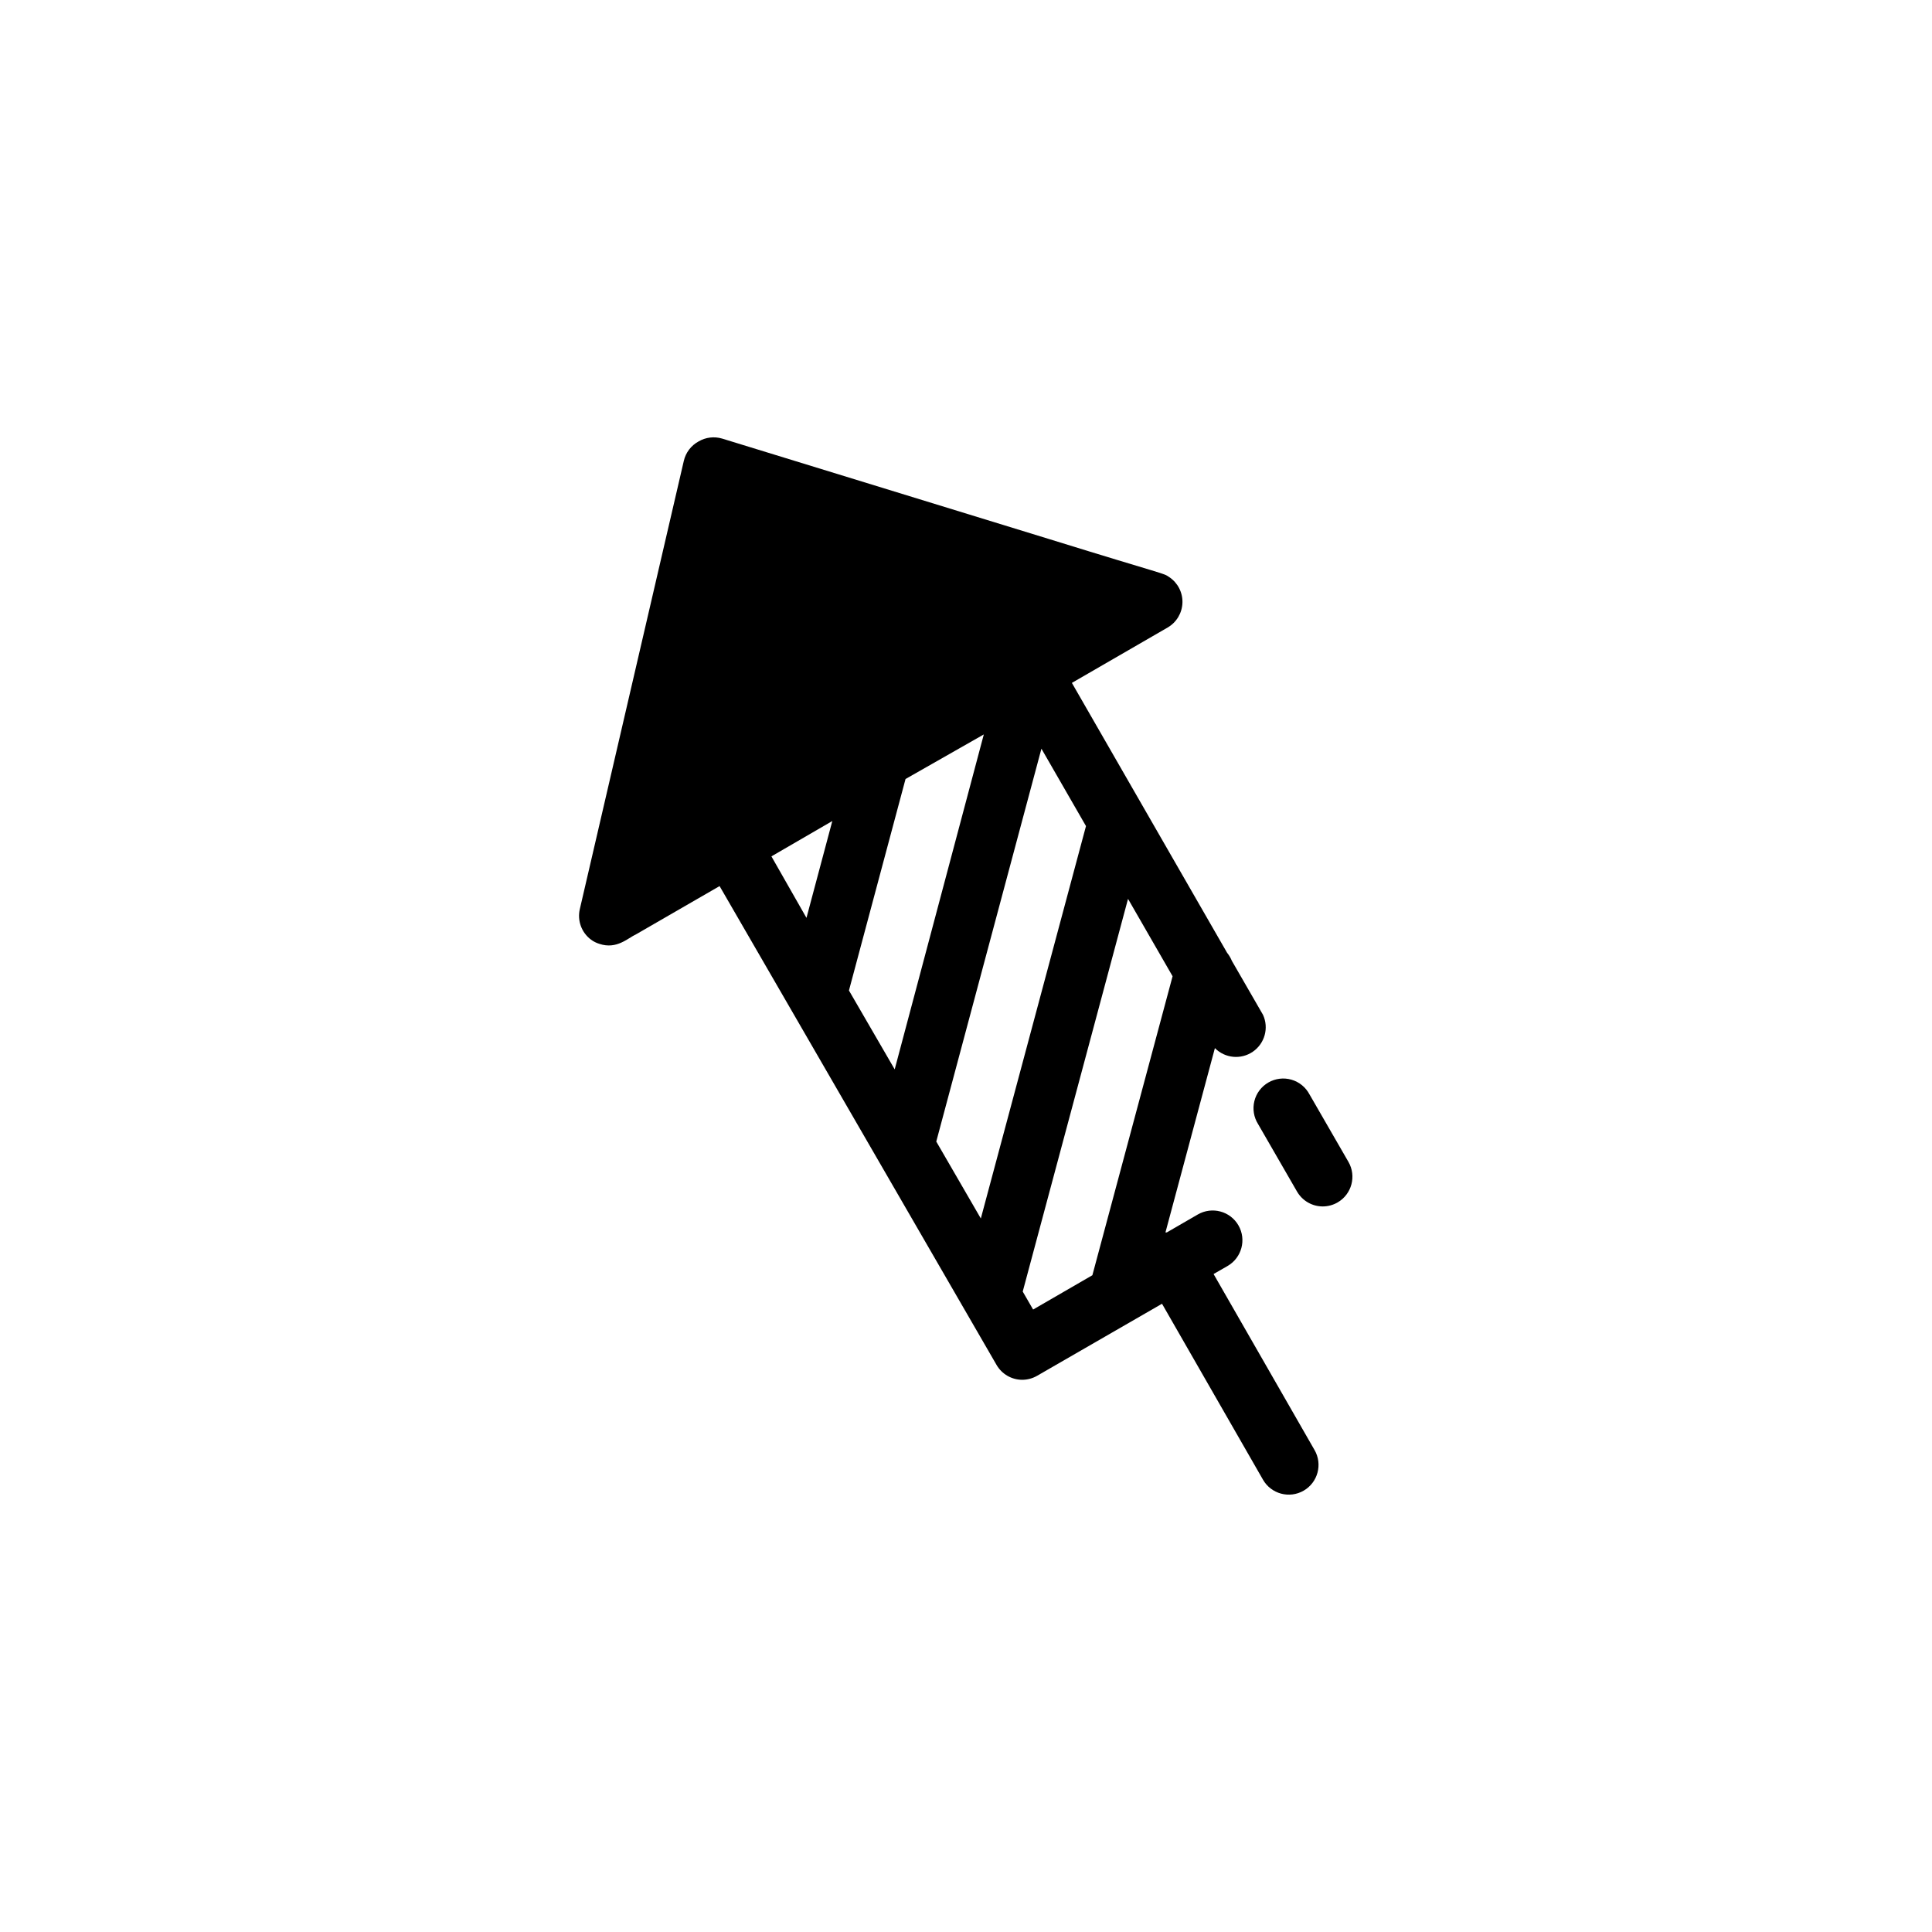 <?xml version="1.0" encoding="UTF-8"?>
<!-- Uploaded to: ICON Repo, www.iconrepo.com, Generator: ICON Repo Mixer Tools -->
<svg fill="#000000" width="800px" height="800px" version="1.1" viewBox="144 144 512 512" xmlns="http://www.w3.org/2000/svg">
 <g>
  <path d="m465.61 481.63 3.699-2.125c3.769-2.176 5.066-6.996 2.891-10.766-2.172-3.773-6.992-5.066-10.762-2.894l-8.227 4.762h-0.355l13.105-48.848v0.004c2.688 2.715 6.934 3.109 10.074 0.938 3.141-2.172 4.273-6.285 2.68-9.754l-8.266-14.328c-0.312-0.766-0.738-1.484-1.258-2.125l-41.133-71.52 25.387-14.68c2.348-1.363 3.824-3.84 3.914-6.551 0.09-2.715-1.227-5.281-3.481-6.793-1.73-1.18-0.316-0.316-31.922-10.117l-86.594-26.609 0.004 0.004c-2.09-0.621-4.34-0.352-6.223 0.75-2 1.078-3.434 2.973-3.934 5.195l-27.551 118.75c-0.711 3.059 0.465 6.246 2.988 8.109 0.668 0.492 1.414 0.863 2.207 1.102 4.606 1.535 7.519-1.535 9.762-2.559l22.082-12.754 73.402 126.9c1.406 2.434 4 3.934 6.809 3.938 1.383-0.004 2.742-0.371 3.938-1.062l33.102-19.09 26.766 46.641c2.172 3.773 6.992 5.066 10.766 2.894 3.769-2.176 5.066-6.996 2.891-10.766zm-73.488-35.109 27.867-104.11 11.809 20.508-27.867 103.99zm-23.141-40.031 14.996-56.047 20.742-11.809-23.617 88.758zm-4.41-44.91-6.848 25.664-9.289-16.297zm53.215 129.46-2.754-4.762 27.906-104.07 11.809 20.508-21.254 79.23z"/>
  <path d="m501.35 451.91-10.312-17.871v0.004c-0.996-1.902-2.723-3.316-4.781-3.914-2.062-0.598-4.277-0.328-6.133 0.746-1.859 1.074-3.199 2.859-3.707 4.941-0.512 2.086-0.148 4.285 1 6.098l10.312 17.871v-0.004c1.406 2.434 4 3.934 6.812 3.938 1.383-0.004 2.738-0.367 3.934-1.062 3.758-2.176 5.043-6.984 2.875-10.746z"/>
 </g>
</svg>
